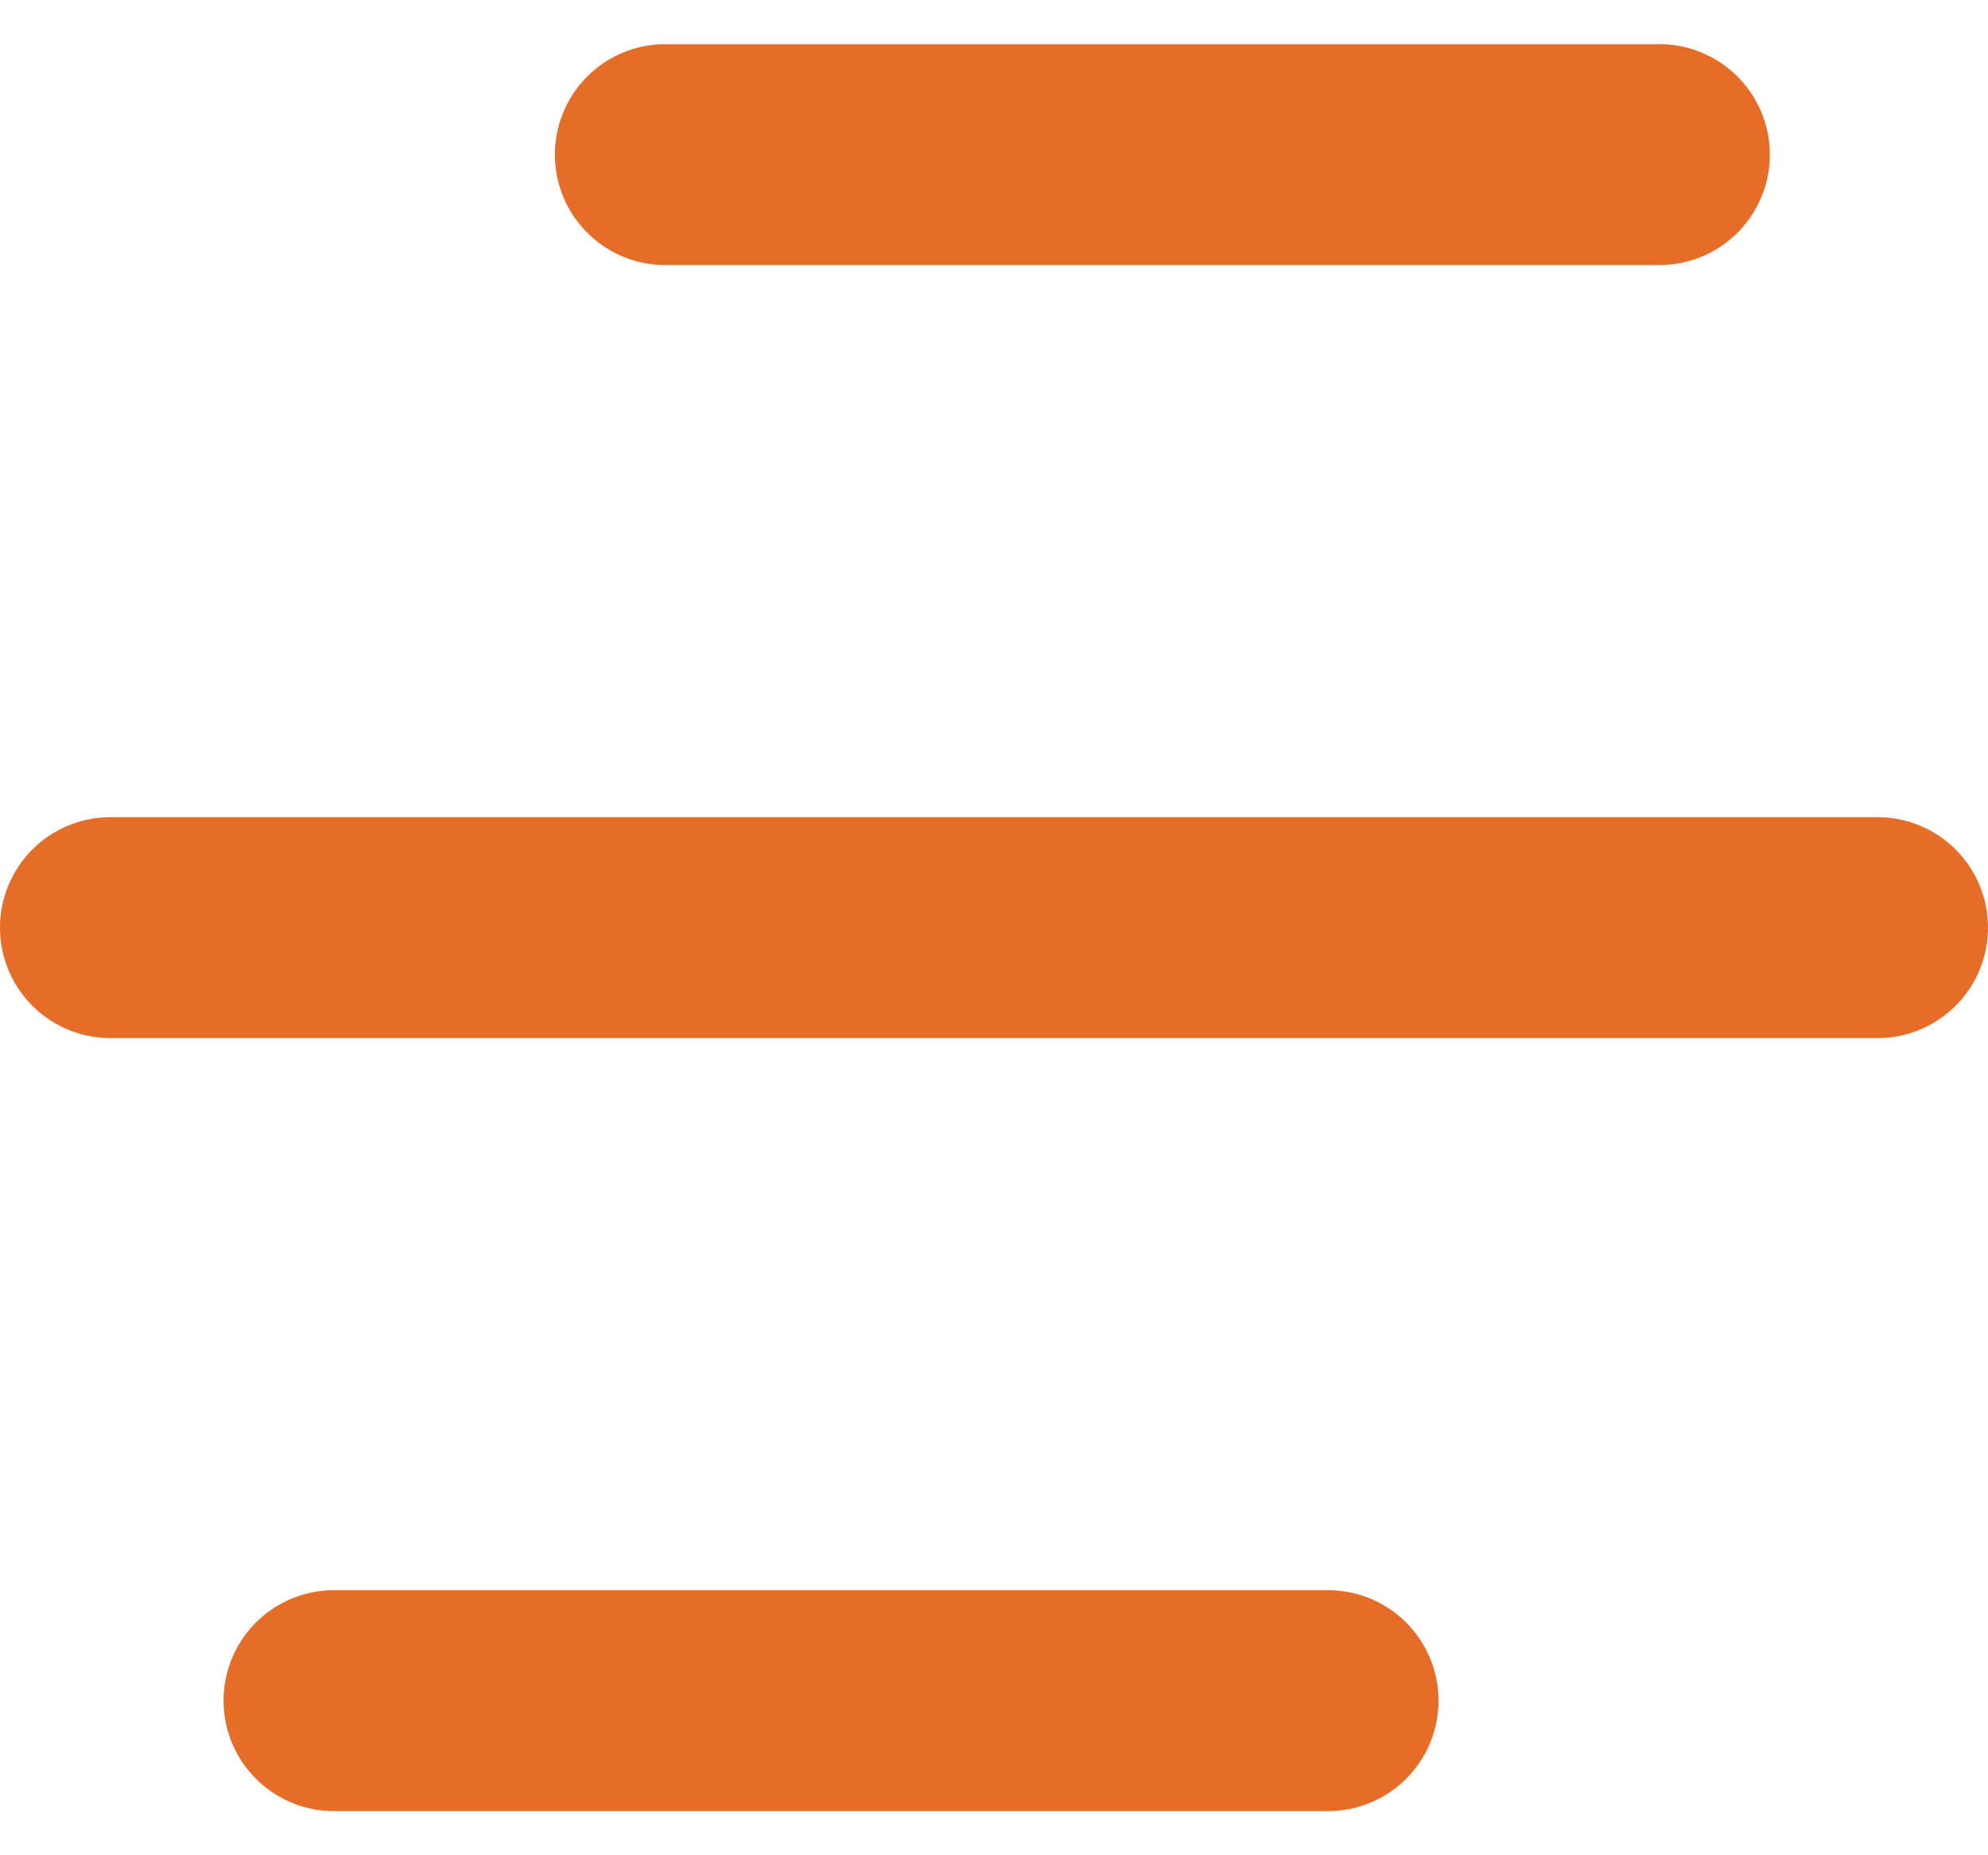<svg width="30" height="28" fill="none" xmlns="http://www.w3.org/2000/svg"><path d="M20 24a1.667 1.667 0 110 3.333H5A1.667 1.667 0 015 24h15zm8.333-11.667a1.667 1.667 0 110 3.334H1.667a1.667 1.667 0 110-3.334h26.666zM25 .667A1.667 1.667 0 1125 4H10a1.667 1.667 0 010-3.333h15z" fill="#E56D27"/></svg>